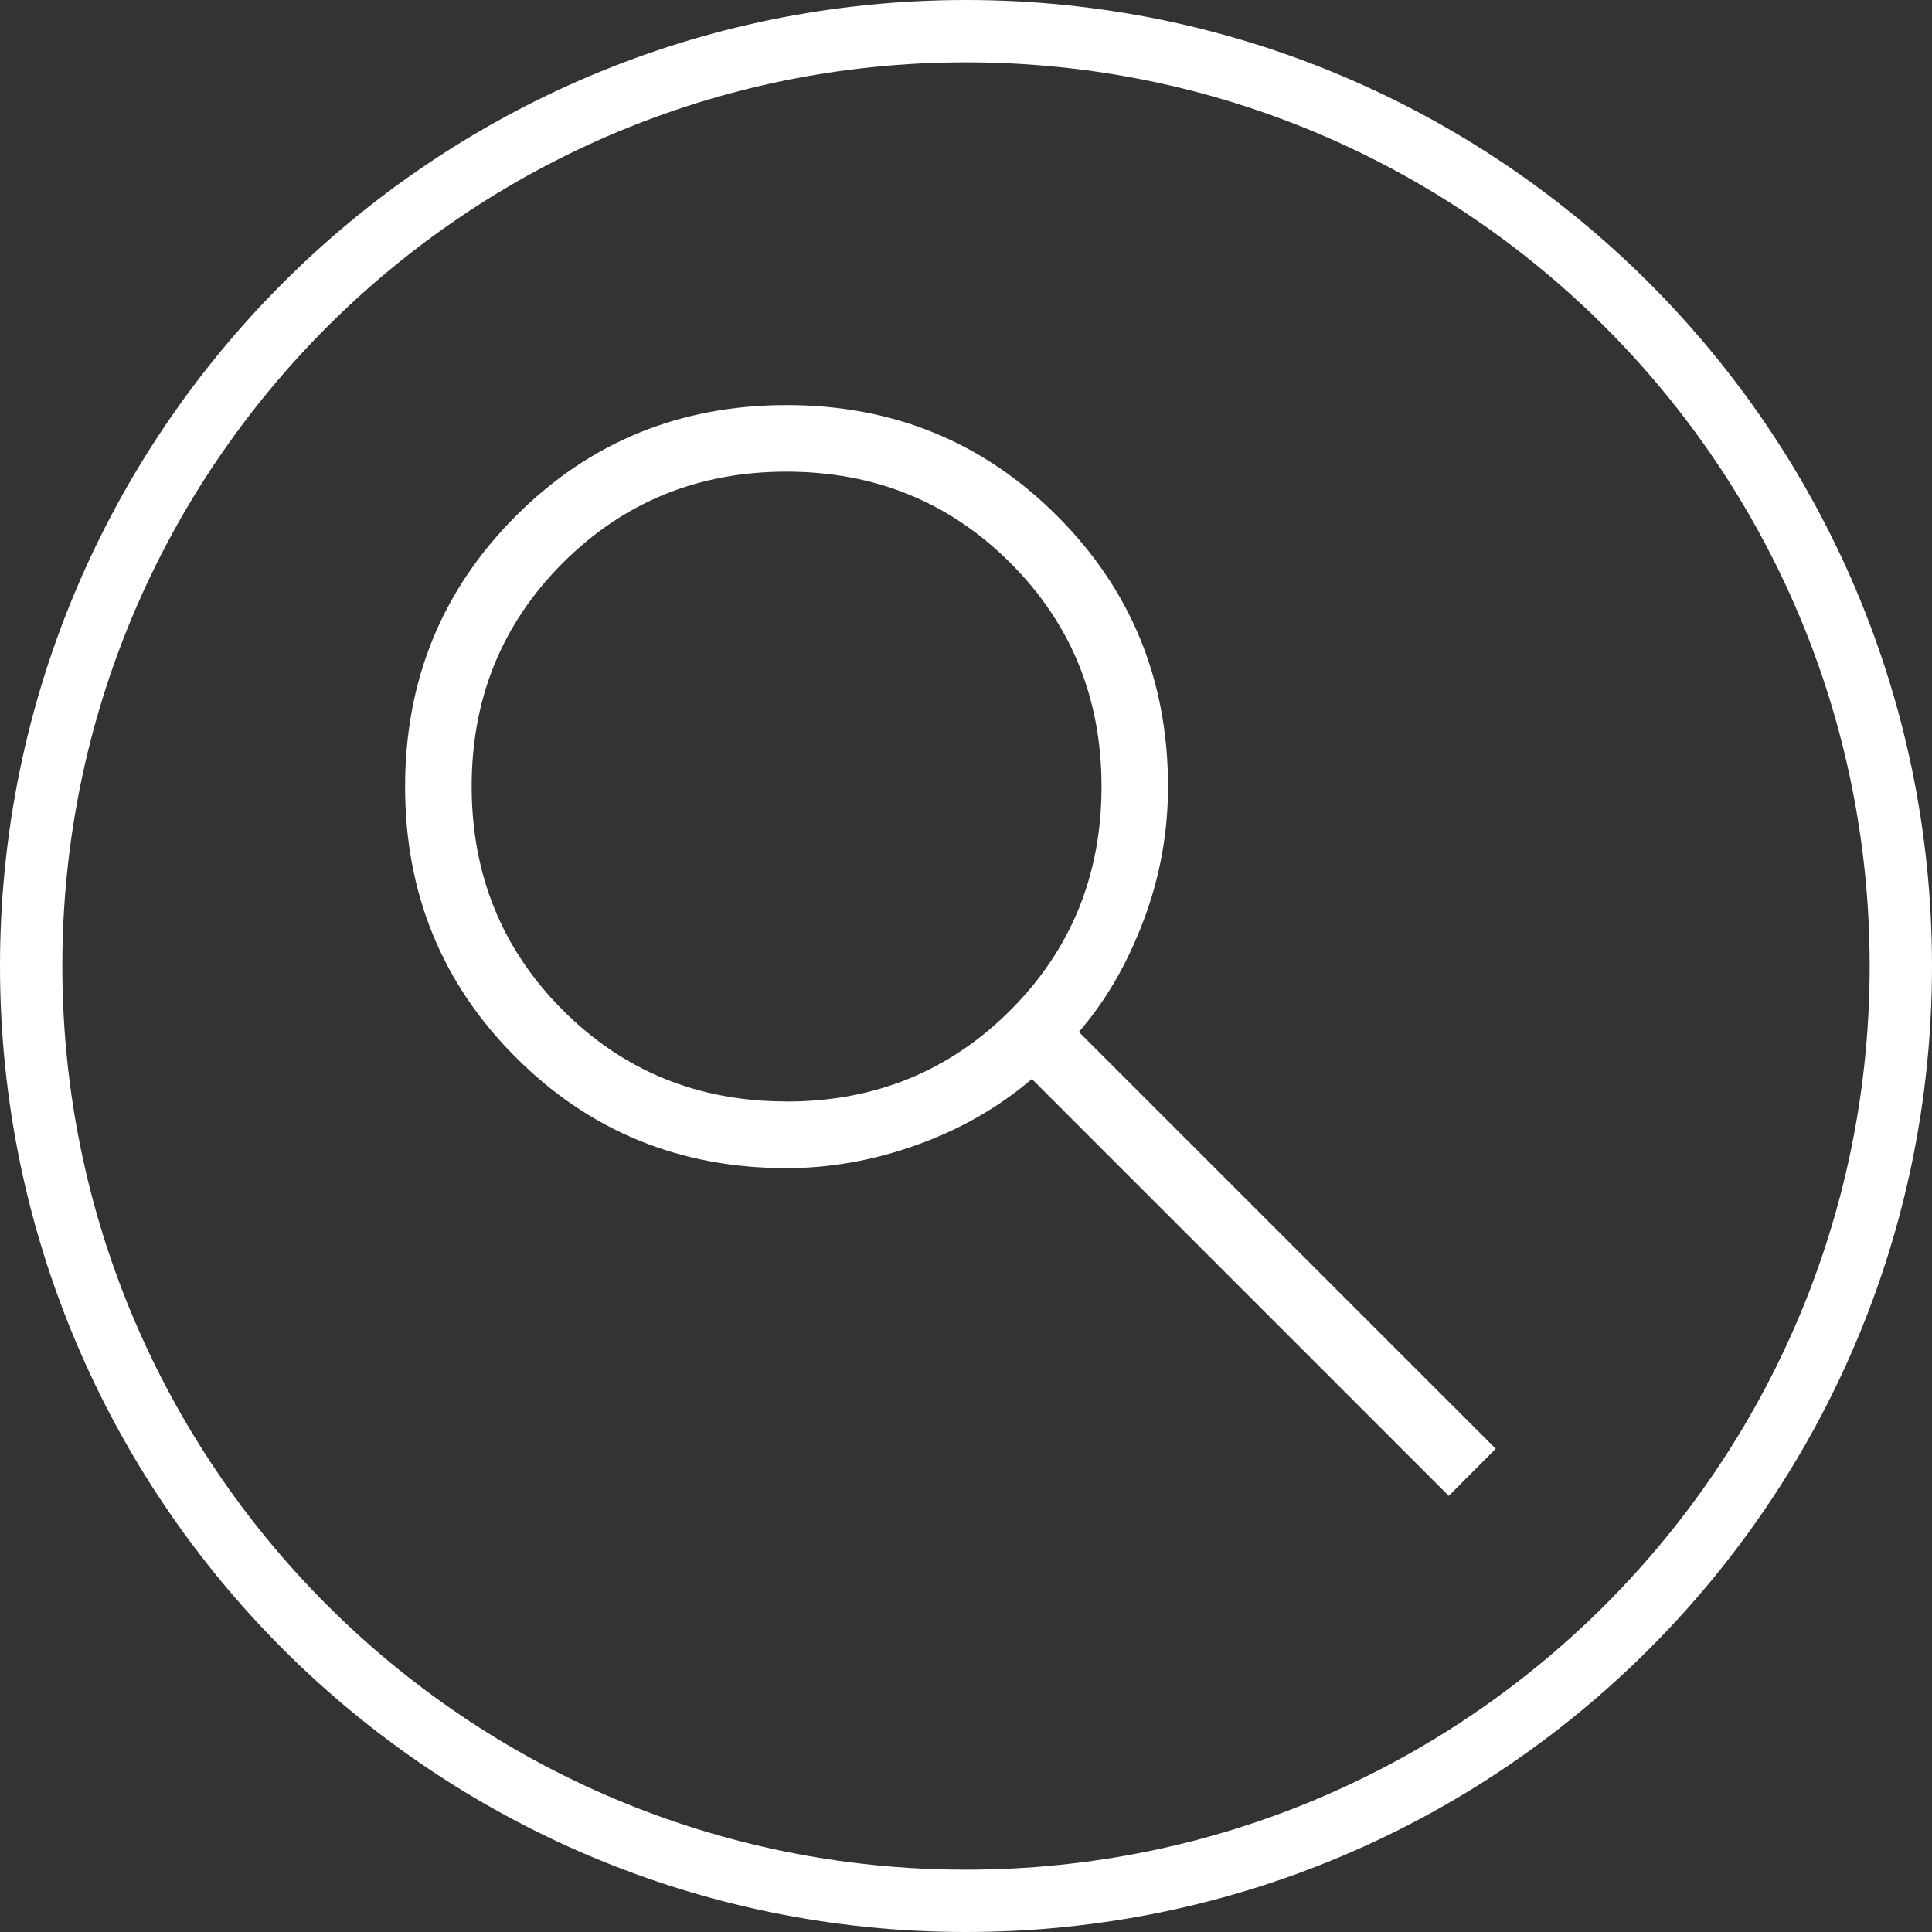 <?xml version="1.0" encoding="UTF-8"?> <svg xmlns="http://www.w3.org/2000/svg" width="62" height="62" viewBox="0 0 62 62" fill="none"><rect x="0" y="0" width="62" height="62" fill="#333333" stroke="none"/><path fill-rule="evenodd" clip-rule="evenodd" d="M61 31C61 47.57 47.57 61 31 61C14.43 61 1 47.57 1 31C1 14.43 14.43 1 31 1C47.57 1 61 14.43 61 31Z" stroke="white" stroke-width="2" stroke-linecap="round" stroke-linejoin="round"></path><path d="M46.492 48.004L33.114 34.626C32.046 35.536 30.817 36.241 29.429 36.739C28.04 37.238 26.644 37.487 25.241 37.487C21.82 37.487 18.925 36.303 16.555 33.934C14.185 31.566 13 28.671 13 25.25C13 21.829 14.184 18.933 16.551 16.561C18.918 14.19 21.812 13.003 25.233 13C28.654 12.997 31.551 14.182 33.923 16.555C36.296 18.928 37.483 21.824 37.483 25.244C37.483 26.727 37.22 28.164 36.694 29.552C36.169 30.941 35.478 32.129 34.622 33.116L48 46.492L46.492 48.004ZM25.244 35.349C28.078 35.349 30.47 34.373 32.422 32.422C34.373 30.471 35.349 28.077 35.349 25.241C35.349 22.406 34.373 20.013 32.422 18.063C30.47 16.113 28.078 15.138 25.244 15.136C22.409 15.135 20.016 16.11 18.063 18.063C16.11 20.016 15.135 22.409 15.136 25.241C15.138 28.074 16.113 30.467 18.063 32.419C20.013 34.372 22.406 35.348 25.241 35.346" fill="white"></path></svg> 